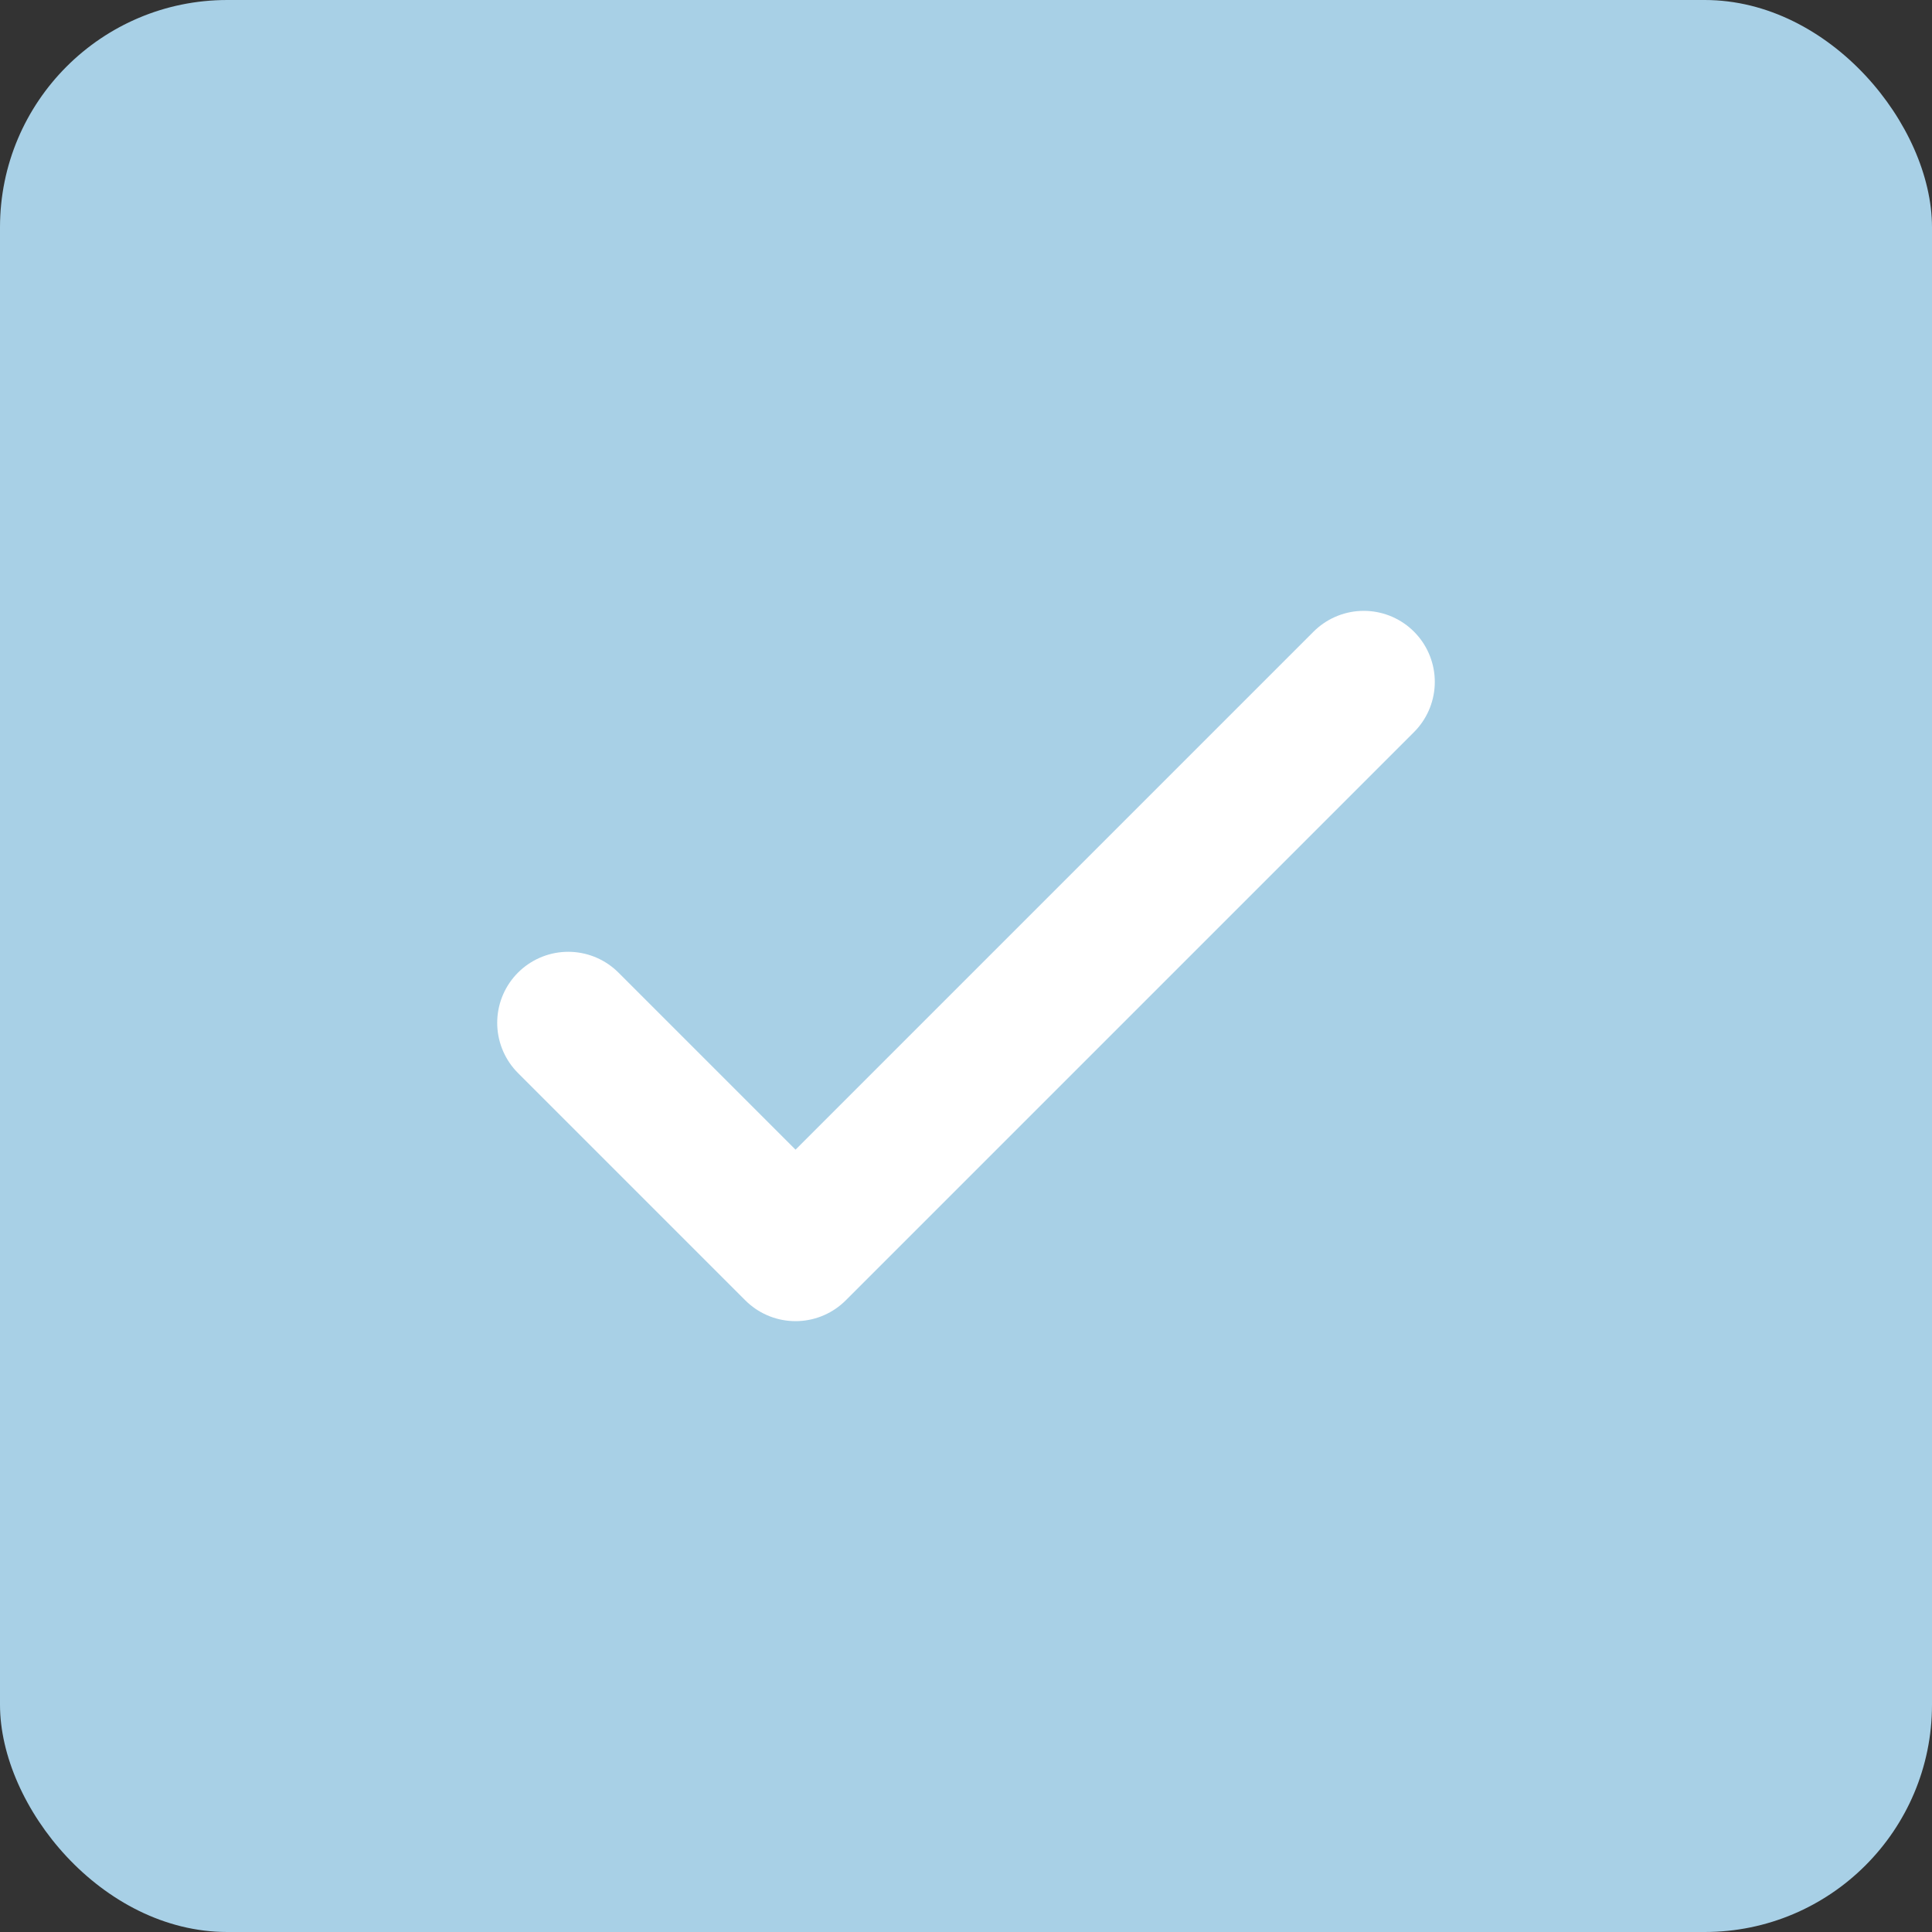 <svg xmlns="http://www.w3.org/2000/svg" width="34" height="34" viewBox="0 0 34 34" fill="none"><rect x="0" y="0" width="34" height="34" fill="#333333" stroke="none"/><rect width="34" height="34" rx="4" fill="#A8D0E6"></rect><path d="M10 18L14 22L24 12" stroke="white" stroke-width="2.5" stroke-linecap="round" stroke-linejoin="round"></path></svg>